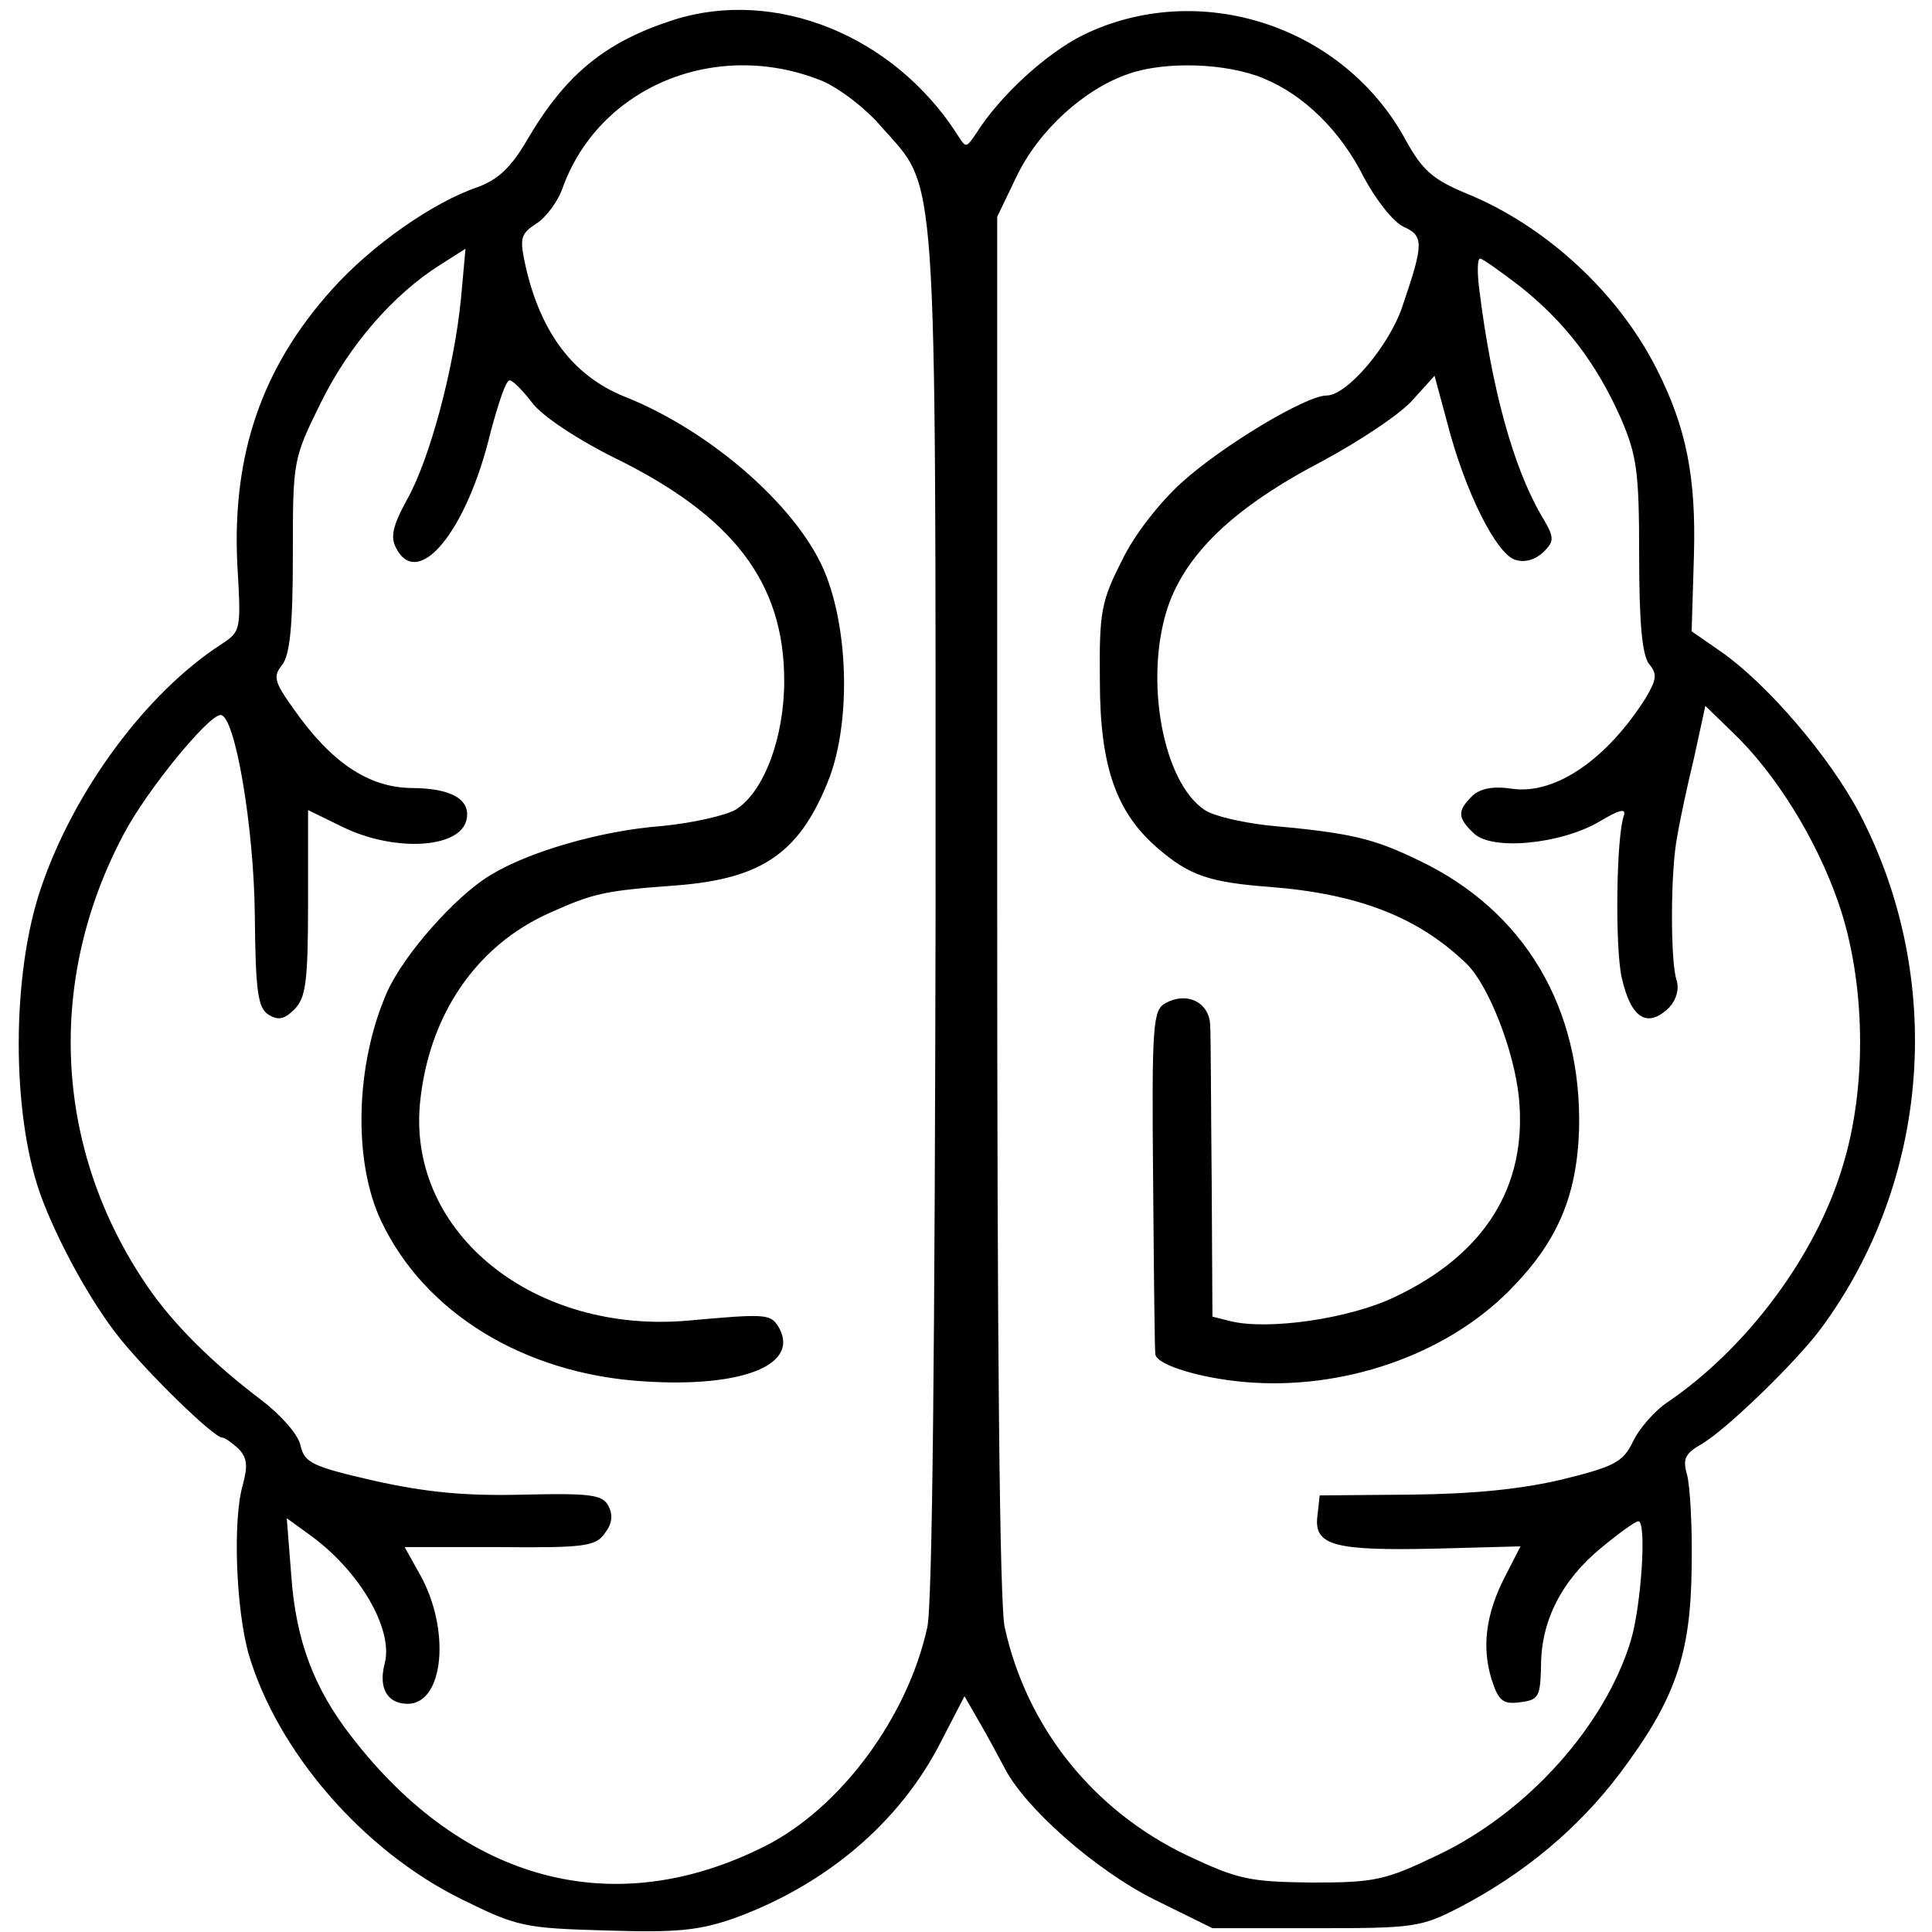 <?xml version="1.0" standalone="no"?>
<!DOCTYPE svg PUBLIC "-//W3C//DTD SVG 20010904//EN"
 "http://www.w3.org/TR/2001/REC-SVG-20010904/DTD/svg10.dtd">
<svg version="1.0" xmlns="http://www.w3.org/2000/svg"
 width="254pt" height="254pt" viewBox="0 0 254 254"
 preserveAspectRatio="xMidYMid meet">
<g transform="translate(0,254) scale(0.1,-0.1)"
fill="#000000" stroke="none">
<path d="M886 2514 c-90 -29 -142 -71 -193 -158 -21 -36 -38 -52 -65 -62 -59
-20 -140 -77 -191 -134 -93 -103 -132 -218 -125 -362 5 -86 5 -88 -21 -105
-99 -64 -194 -193 -237 -320 -39 -114 -39 -296 -1 -403 22 -61 67 -143 105
-190 38 -47 122 -129 134 -130 4 0 13 -7 22 -15 11 -12 12 -22 5 -48 -13 -45
-9 -162 8 -222 38 -128 150 -258 280 -322 73 -36 82 -38 190 -41 93 -3 122 0
168 16 121 44 218 126 272 232 l31 60 19 -33 c10 -17 25 -45 33 -60 27 -54
122 -137 199 -175 l75 -37 136 0 c129 0 138 1 190 28 84 44 155 103 210 176
72 96 93 155 94 271 1 52 -2 106 -6 121 -6 21 -3 28 20 41 33 20 121 105 155
150 145 195 165 461 52 678 -40 76 -122 171 -182 213 l-39 27 3 99 c3 104 -10
169 -49 246 -51 101 -147 189 -251 231 -43 18 -57 30 -79 70 -82 151 -272 212
-424 138 -48 -24 -109 -79 -141 -130 -13 -19 -13 -19 -25 0 -84 130 -239 192
-372 150z m194 -80 c22 -9 58 -36 79 -61 74 -84 71 -32 71 -1032 -1 -558 -4
-913 -11 -941 -26 -118 -114 -237 -213 -287 -198 -100 -396 -48 -544 144 -49
63 -73 126 -79 211 l-6 76 29 -21 c66 -47 111 -124 100 -169 -9 -33 3 -54 30
-54 48 0 57 99 15 172 l-19 34 125 0 c111 -1 126 1 138 18 10 13 11 24 5 36
-8 15 -23 17 -112 15 -76 -2 -127 3 -195 18 -83 19 -93 24 -98 47 -3 14 -26
40 -51 59 -66 50 -117 101 -151 151 -122 179 -133 401 -30 594 30 57 111 156
127 156 19 0 44 -148 45 -264 1 -100 4 -121 18 -130 13 -8 21 -6 34 7 15 15
18 36 18 140 l0 122 45 -22 c67 -33 153 -29 163 8 7 27 -18 43 -73 43 -56 1
-105 34 -154 104 -26 36 -27 43 -15 58 10 13 14 50 14 143 0 126 0 127 37 202
37 75 95 142 157 181 l33 21 -6 -66 c-9 -91 -41 -211 -71 -264 -19 -35 -22
-49 -14 -64 29 -55 93 23 124 153 10 37 20 68 25 68 4 0 17 -13 30 -30 13 -17
58 -47 106 -71 158 -77 225 -165 225 -294 0 -74 -26 -145 -63 -169 -13 -8 -57
-18 -98 -22 -80 -6 -176 -34 -226 -65 -46 -28 -113 -104 -135 -153 -42 -95
-45 -223 -8 -301 57 -121 188 -201 344 -211 134 -9 210 23 177 74 -10 14 -17
15 -115 6 -204 -19 -370 114 -355 284 11 117 74 209 171 252 58 26 72 29 167
36 114 9 163 44 201 143 26 71 25 185 -4 262 -32 87 -150 192 -267 238 -66 27
-109 83 -129 171 -8 37 -7 42 14 56 13 8 28 29 34 45 47 134 201 199 341 143z
m581 3 c54 -22 102 -70 132 -130 16 -30 39 -59 52 -65 27 -12 27 -22 -1 -104
-17 -52 -73 -118 -100 -118 -27 0 -137 -66 -190 -114 -28 -25 -63 -69 -79
-103 -27 -53 -30 -67 -29 -158 0 -114 22 -174 77 -221 41 -35 67 -44 146 -50
117 -9 196 -40 259 -101 29 -28 63 -115 69 -177 11 -116 -45 -205 -163 -261
-60 -29 -167 -44 -216 -32 l-24 6 -1 178 c-1 98 -1 190 -2 205 -1 30 -30 45
-59 29 -16 -9 -18 -26 -16 -233 1 -123 2 -226 3 -229 3 -14 60 -31 118 -36
128 -11 262 35 346 119 64 64 90 124 93 213 4 160 -72 288 -211 354 -60 29
-89 36 -200 46 -33 4 -69 12 -81 20 -55 36 -80 171 -49 266 24 71 87 132 204
193 50 27 104 63 119 81 l28 31 17 -63 c23 -89 64 -171 89 -179 13 -4 26 0 37
10 15 15 15 19 -3 49 -37 64 -65 167 -81 295 -3 23 -3 42 1 42 3 0 27 -17 53
-37 59 -47 100 -101 132 -173 21 -49 24 -70 24 -181 0 -89 4 -130 13 -142 11
-13 10 -20 -4 -44 -51 -81 -119 -128 -176 -120 -26 4 -43 0 -53 -10 -19 -19
-19 -28 2 -48 23 -24 115 -15 166 15 25 15 35 18 32 8 -10 -26 -12 -172 -3
-213 12 -54 34 -68 63 -39 9 10 13 24 9 36 -8 25 -8 143 1 188 3 19 13 66 22
103 l15 69 35 -34 c57 -54 111 -141 140 -225 36 -104 38 -243 5 -348 -35 -116
-125 -237 -229 -308 -17 -11 -38 -35 -46 -52 -13 -27 -24 -33 -93 -50 -55 -13
-116 -19 -199 -20 l-120 -1 -3 -27 c-5 -39 22 -46 155 -43 l112 3 -20 -39
c-26 -50 -31 -94 -18 -136 9 -28 15 -33 37 -30 25 3 27 7 28 48 0 60 28 113
79 155 23 19 45 35 49 35 11 0 4 -110 -10 -157 -34 -112 -136 -226 -254 -282
-69 -33 -82 -36 -165 -36 -83 1 -97 4 -165 36 -123 59 -210 168 -239 299 -7
28 -10 383 -10 950 l0 905 25 52 c29 61 89 116 148 136 49 17 129 14 177 -6z"/>
</g>
</svg>
